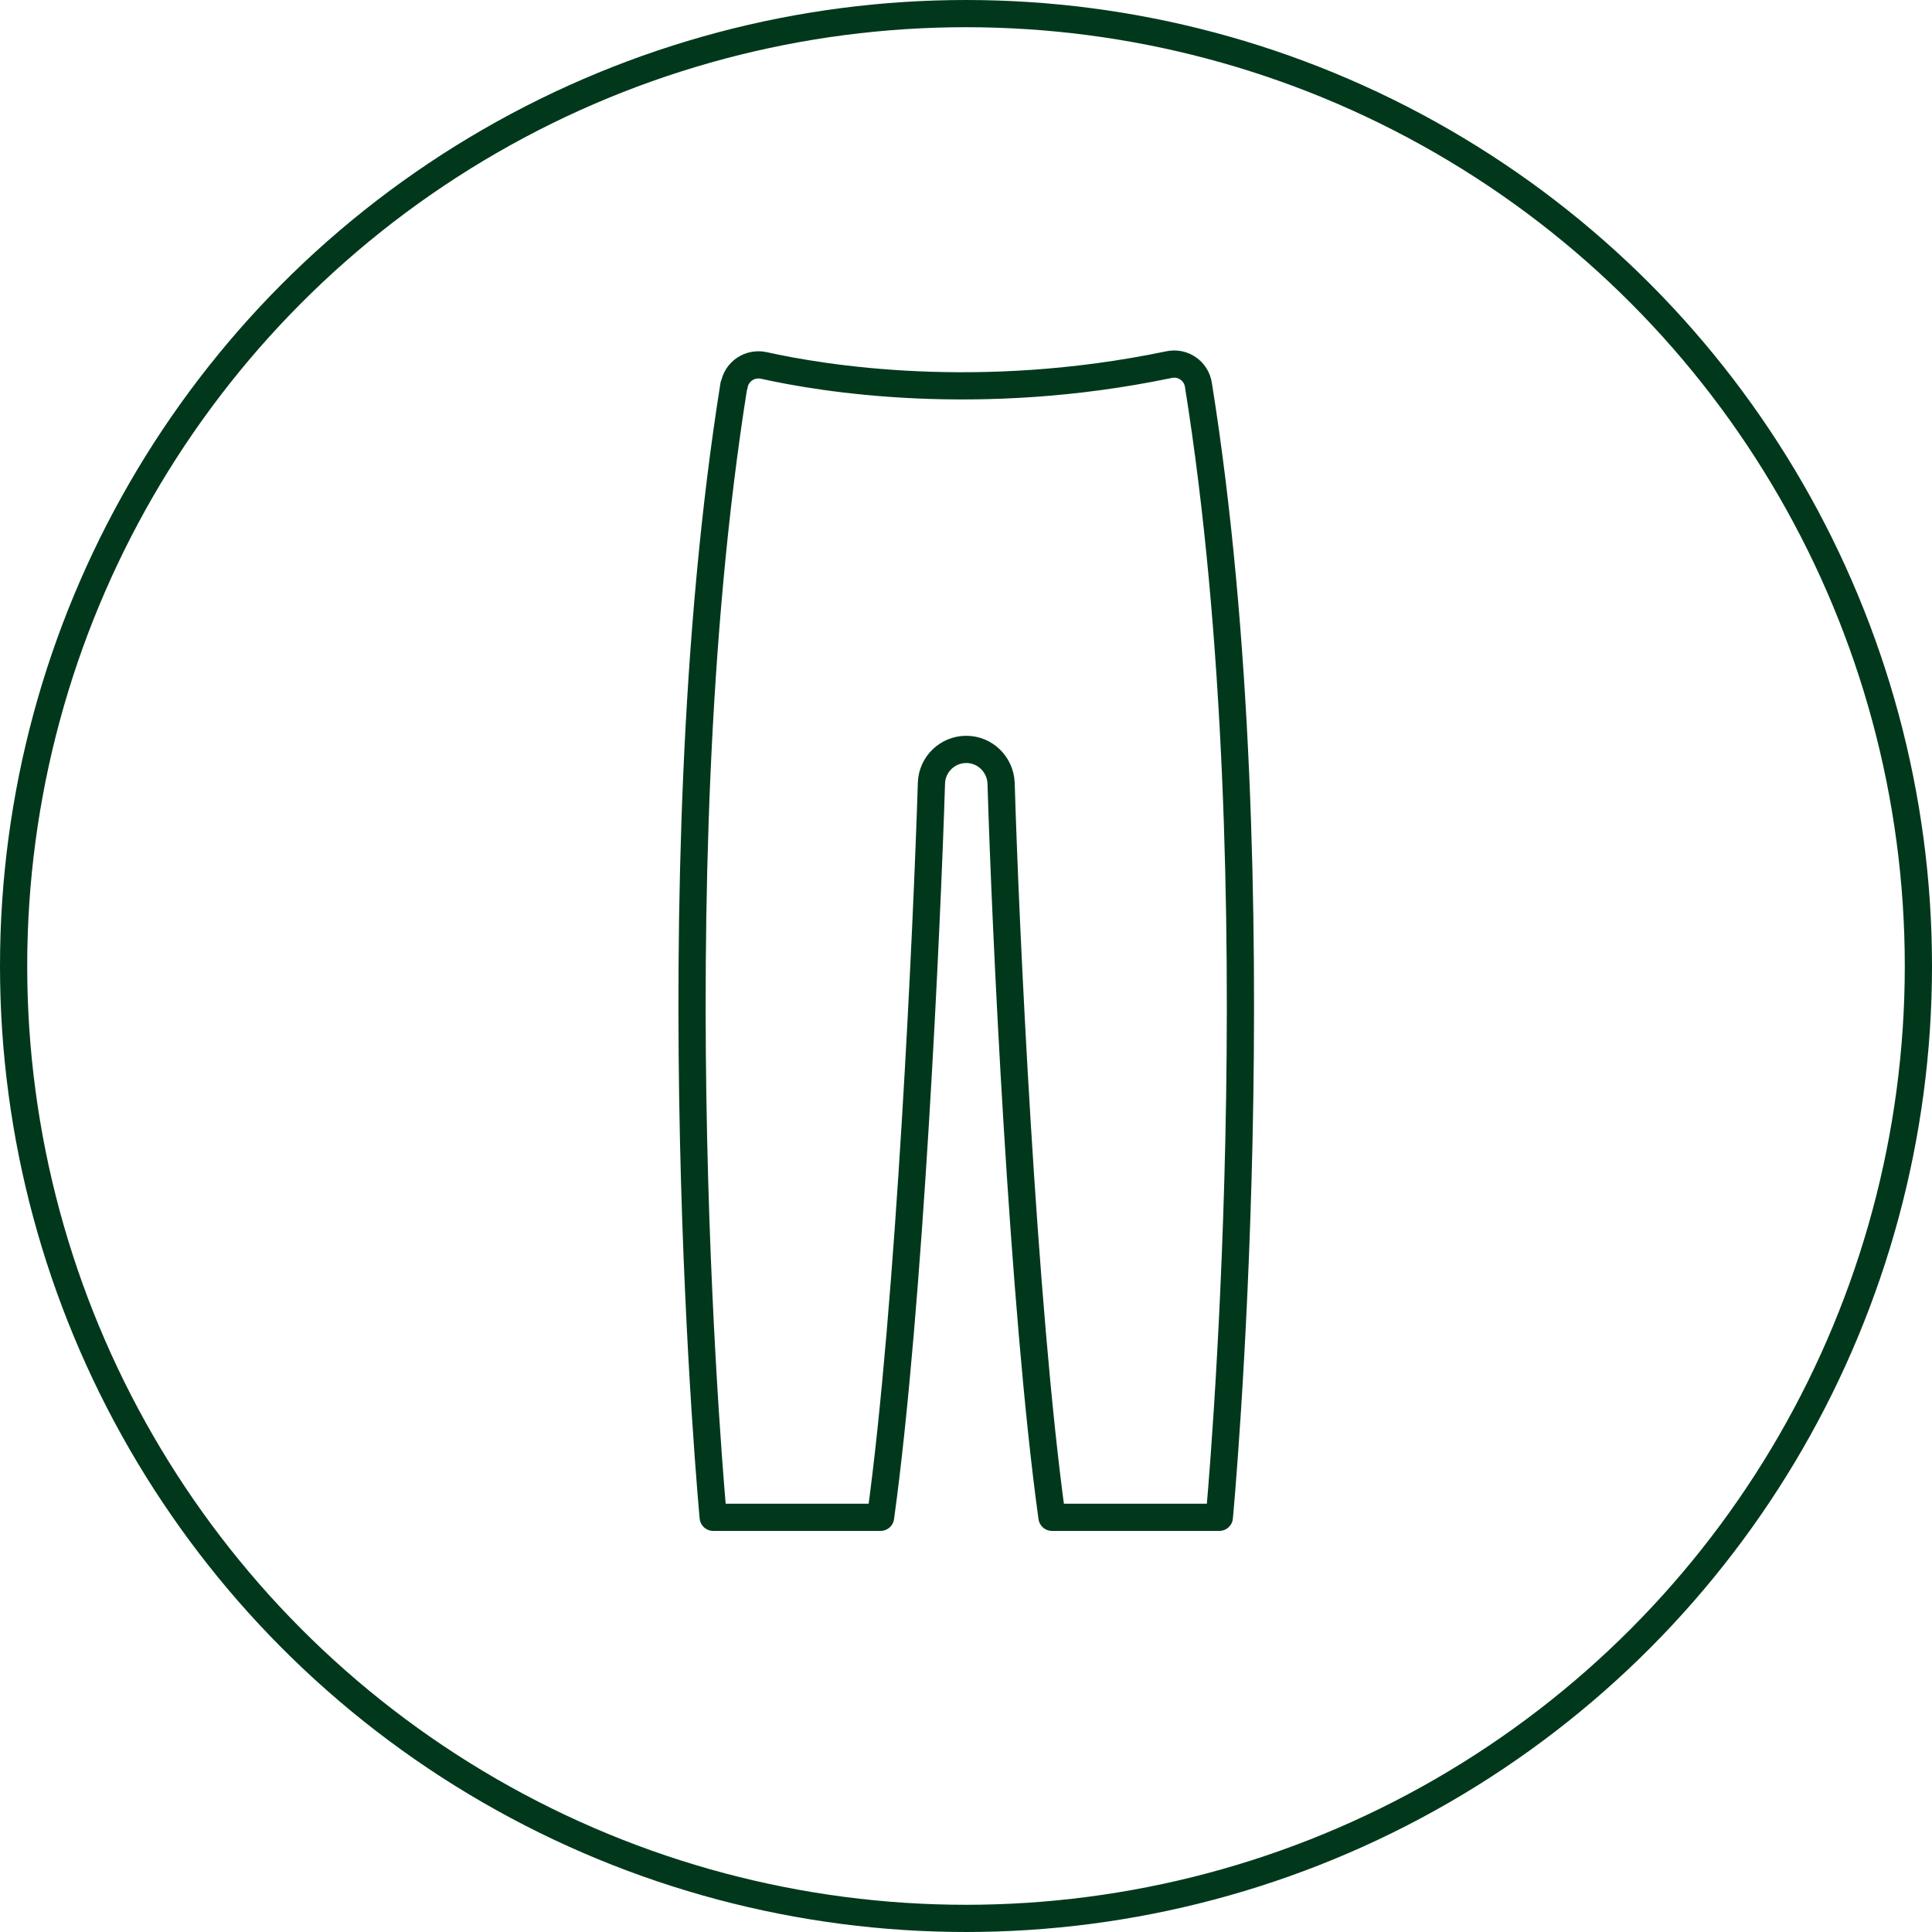 <?xml version="1.0" encoding="UTF-8"?>
<svg xmlns="http://www.w3.org/2000/svg" id="Layer_1" viewBox="0 0 71 71">
  <defs>
    <style>.cls-1{stroke-linecap:round;stroke-linejoin:round;}.cls-1,.cls-2{fill:none;stroke:#01381c;}.cls-2{stroke-miterlimit:10;}</style>
  </defs>
  <circle class="cls-2" cx="35.5" cy="35.5" r="35"></circle>
  <path class="cls-1" d="m26.97,14.16c-2.94,18.41-.76,41.6-.76,41.6h6.15c1.07-7.73,1.71-21.85,1.87-26.98.02-.69.59-1.24,1.28-1.24h0c.69,0,1.25.55,1.28,1.24.15,5.13.8,19.25,1.87,26.98h6.15s2.18-23.21-.77-41.62c-.08-.51-.57-.85-1.08-.74-7.01,1.46-12.73.51-14.89.03-.51-.11-1.01.22-1.09.74Z"></path>
</svg>
